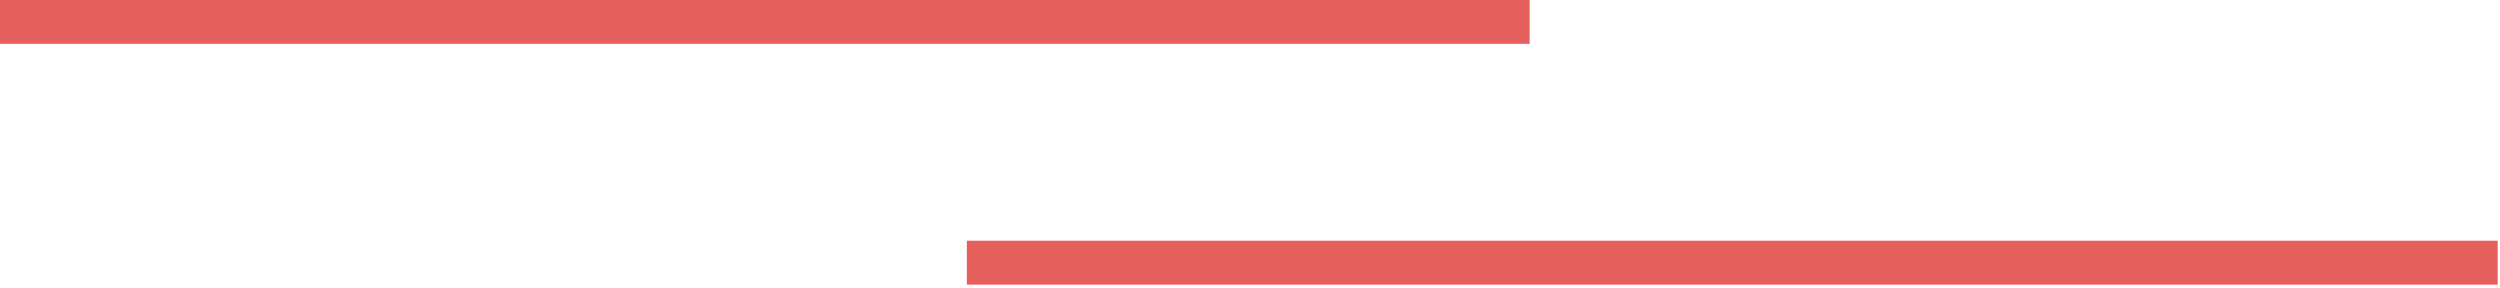 <?xml version="1.0" encoding="UTF-8" standalone="no"?>
<!DOCTYPE svg PUBLIC "-//W3C//DTD SVG 1.1//EN" "http://www.w3.org/Graphics/SVG/1.1/DTD/svg11.dtd">
<svg width="100%" height="100%" viewBox="0 0 652 75" version="1.1" xmlns="http://www.w3.org/2000/svg" xmlns:xlink="http://www.w3.org/1999/xlink" xml:space="preserve" xmlns:serif="http://www.serif.com/" style="fill-rule:evenodd;clip-rule:evenodd;stroke-linejoin:round;stroke-miterlimit:2;">
    <g transform="matrix(1,0,0,1,-779.246,-533.334)">
        <g transform="matrix(0.599,0,0,0.652,312.16,185.575)">
            <rect x="779.246" y="533.334" width="666.517" height="17.57" style="fill:rgb(229,95,93);"/>
        </g>
        <g transform="matrix(0.599,0,0,0.652,564.627,248.379)">
            <rect x="779.246" y="533.334" width="666.517" height="17.57" style="fill:rgb(229,95,93);"/>
        </g>
    </g>
</svg>
